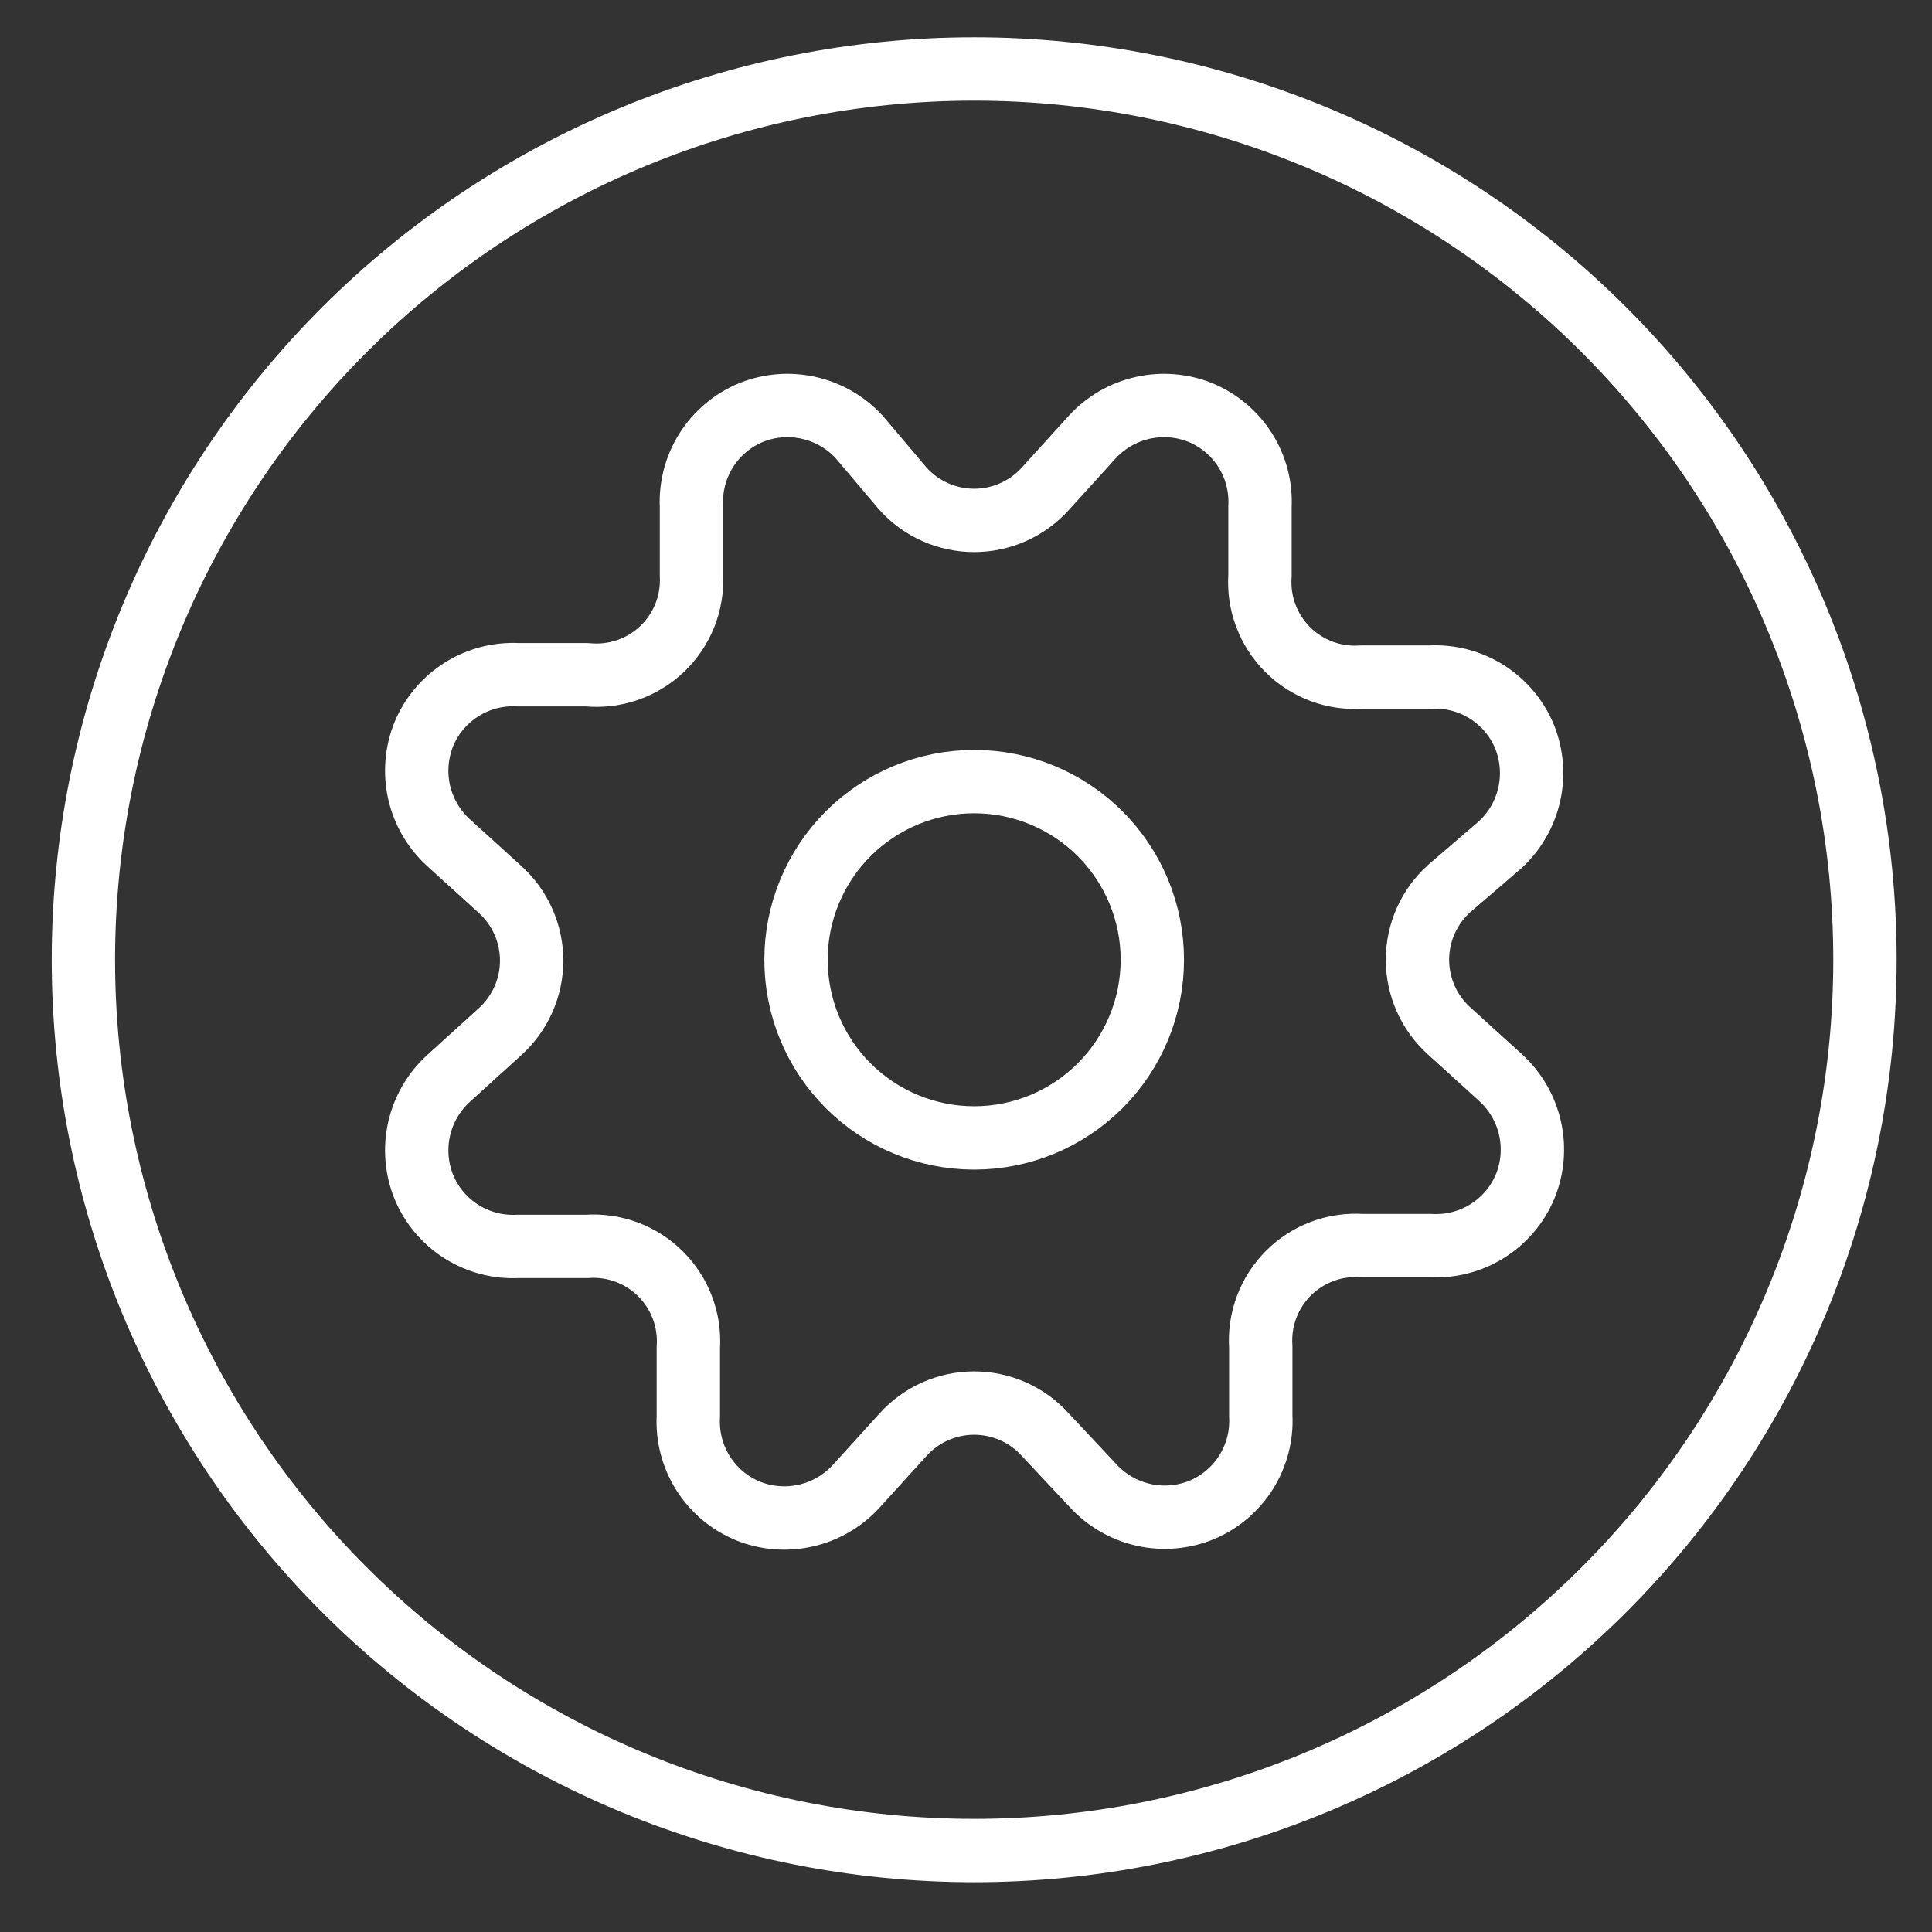 <svg width="61" height="61" viewBox="0 0 61 61" fill="none" xmlns="http://www.w3.org/2000/svg">
<rect x="0" y="0" width="61" height="61" fill="#333333" stroke="none"/>
<path d="M2.633 30.303C2.633 37.762 5.596 44.916 10.87 50.19C16.145 55.465 23.299 58.428 30.758 58.428C38.217 58.428 45.371 55.465 50.645 50.19C55.92 44.916 58.883 37.762 58.883 30.303C58.883 22.843 55.92 15.69 50.645 10.415C45.371 5.141 38.217 2.178 30.758 2.178C23.299 2.178 16.145 5.141 10.87 10.415C5.596 15.69 2.633 22.843 2.633 30.303Z" stroke="white" stroke-width="2" stroke-linecap="round" stroke-linejoin="round"/>
<path d="M28.508 15.428C28.791 15.744 29.138 15.996 29.526 16.169C29.913 16.342 30.333 16.431 30.758 16.431C31.182 16.431 31.602 16.342 31.989 16.169C32.377 15.996 32.724 15.744 33.008 15.428L34.483 13.803C34.906 13.34 35.461 13.017 36.074 12.879C36.686 12.74 37.326 12.792 37.907 13.028C38.489 13.27 38.981 13.685 39.317 14.218C39.653 14.751 39.815 15.374 39.782 16.003V18.178C39.753 18.606 39.815 19.035 39.966 19.437C40.116 19.838 40.351 20.203 40.654 20.506C40.957 20.81 41.322 21.044 41.724 21.195C42.125 21.345 42.555 21.408 42.983 21.378H45.157C45.786 21.345 46.41 21.508 46.943 21.844C47.475 22.179 47.891 22.672 48.133 23.253C48.368 23.835 48.421 24.475 48.282 25.087C48.144 25.699 47.821 26.255 47.358 26.678L45.758 28.053C45.442 28.337 45.189 28.684 45.017 29.071C44.844 29.459 44.754 29.879 44.754 30.303C44.754 30.727 44.844 31.147 45.017 31.535C45.189 31.922 45.442 32.269 45.758 32.553L47.383 34.028C47.846 34.452 48.169 35.007 48.307 35.619C48.446 36.231 48.393 36.871 48.157 37.453C47.916 38.034 47.5 38.527 46.968 38.862C46.435 39.198 45.811 39.361 45.182 39.328H43.008C42.58 39.298 42.15 39.361 41.749 39.511C41.347 39.662 40.982 39.896 40.679 40.2C40.376 40.503 40.141 40.868 39.991 41.269C39.84 41.671 39.778 42.1 39.807 42.528V44.703C39.84 45.332 39.678 45.955 39.342 46.488C39.006 47.021 38.514 47.436 37.932 47.678C37.351 47.914 36.711 47.966 36.099 47.828C35.486 47.689 34.931 47.366 34.508 46.903L33.008 45.303C32.724 44.987 32.377 44.735 31.989 44.562C31.602 44.389 31.182 44.3 30.758 44.3C30.333 44.3 29.913 44.389 29.526 44.562C29.138 44.735 28.791 44.987 28.508 45.303L27.032 46.928C26.609 47.391 26.054 47.714 25.442 47.852C24.829 47.991 24.189 47.939 23.608 47.703C23.026 47.461 22.534 47.046 22.198 46.513C21.862 45.98 21.7 45.357 21.733 44.728V42.553C21.762 42.125 21.7 41.696 21.549 41.294C21.399 40.893 21.164 40.528 20.861 40.225C20.558 39.921 20.193 39.687 19.791 39.536C19.39 39.386 18.96 39.323 18.532 39.353H16.358C15.729 39.386 15.105 39.223 14.573 38.888C14.04 38.552 13.624 38.059 13.383 37.478C13.147 36.896 13.095 36.256 13.233 35.644C13.372 35.032 13.694 34.477 14.158 34.053L15.783 32.578C16.098 32.294 16.351 31.947 16.523 31.56C16.696 31.172 16.786 30.753 16.786 30.328C16.786 29.904 16.696 29.484 16.523 29.096C16.351 28.709 16.098 28.362 15.783 28.078L14.158 26.603C13.694 26.18 13.372 25.624 13.233 25.012C13.095 24.4 13.147 23.76 13.383 23.178C13.624 22.597 14.04 22.104 14.573 21.769C15.105 21.433 15.729 21.27 16.358 21.303H18.532C18.962 21.347 19.395 21.297 19.803 21.158C20.212 21.019 20.585 20.793 20.899 20.497C21.212 20.2 21.457 19.839 21.619 19.439C21.78 19.039 21.853 18.609 21.832 18.178V16.003C21.8 15.374 21.962 14.751 22.298 14.218C22.634 13.685 23.126 13.27 23.707 13.028C24.289 12.792 24.929 12.74 25.541 12.879C26.154 13.017 26.709 13.34 27.133 13.803L28.508 15.428Z" stroke="white" stroke-width="2" stroke-linecap="round" stroke-linejoin="round"/>
<path d="M25.133 30.303C25.133 31.795 25.725 33.225 26.78 34.28C27.835 35.335 29.266 35.928 30.758 35.928C32.25 35.928 33.68 35.335 34.735 34.28C35.79 33.225 36.383 31.795 36.383 30.303C36.383 28.811 35.79 27.38 34.735 26.325C33.68 25.27 32.25 24.678 30.758 24.678C29.266 24.678 27.835 25.27 26.78 26.325C25.725 27.38 25.133 28.811 25.133 30.303Z" stroke="white" stroke-width="2" stroke-linecap="round" stroke-linejoin="round"/>
</svg>

